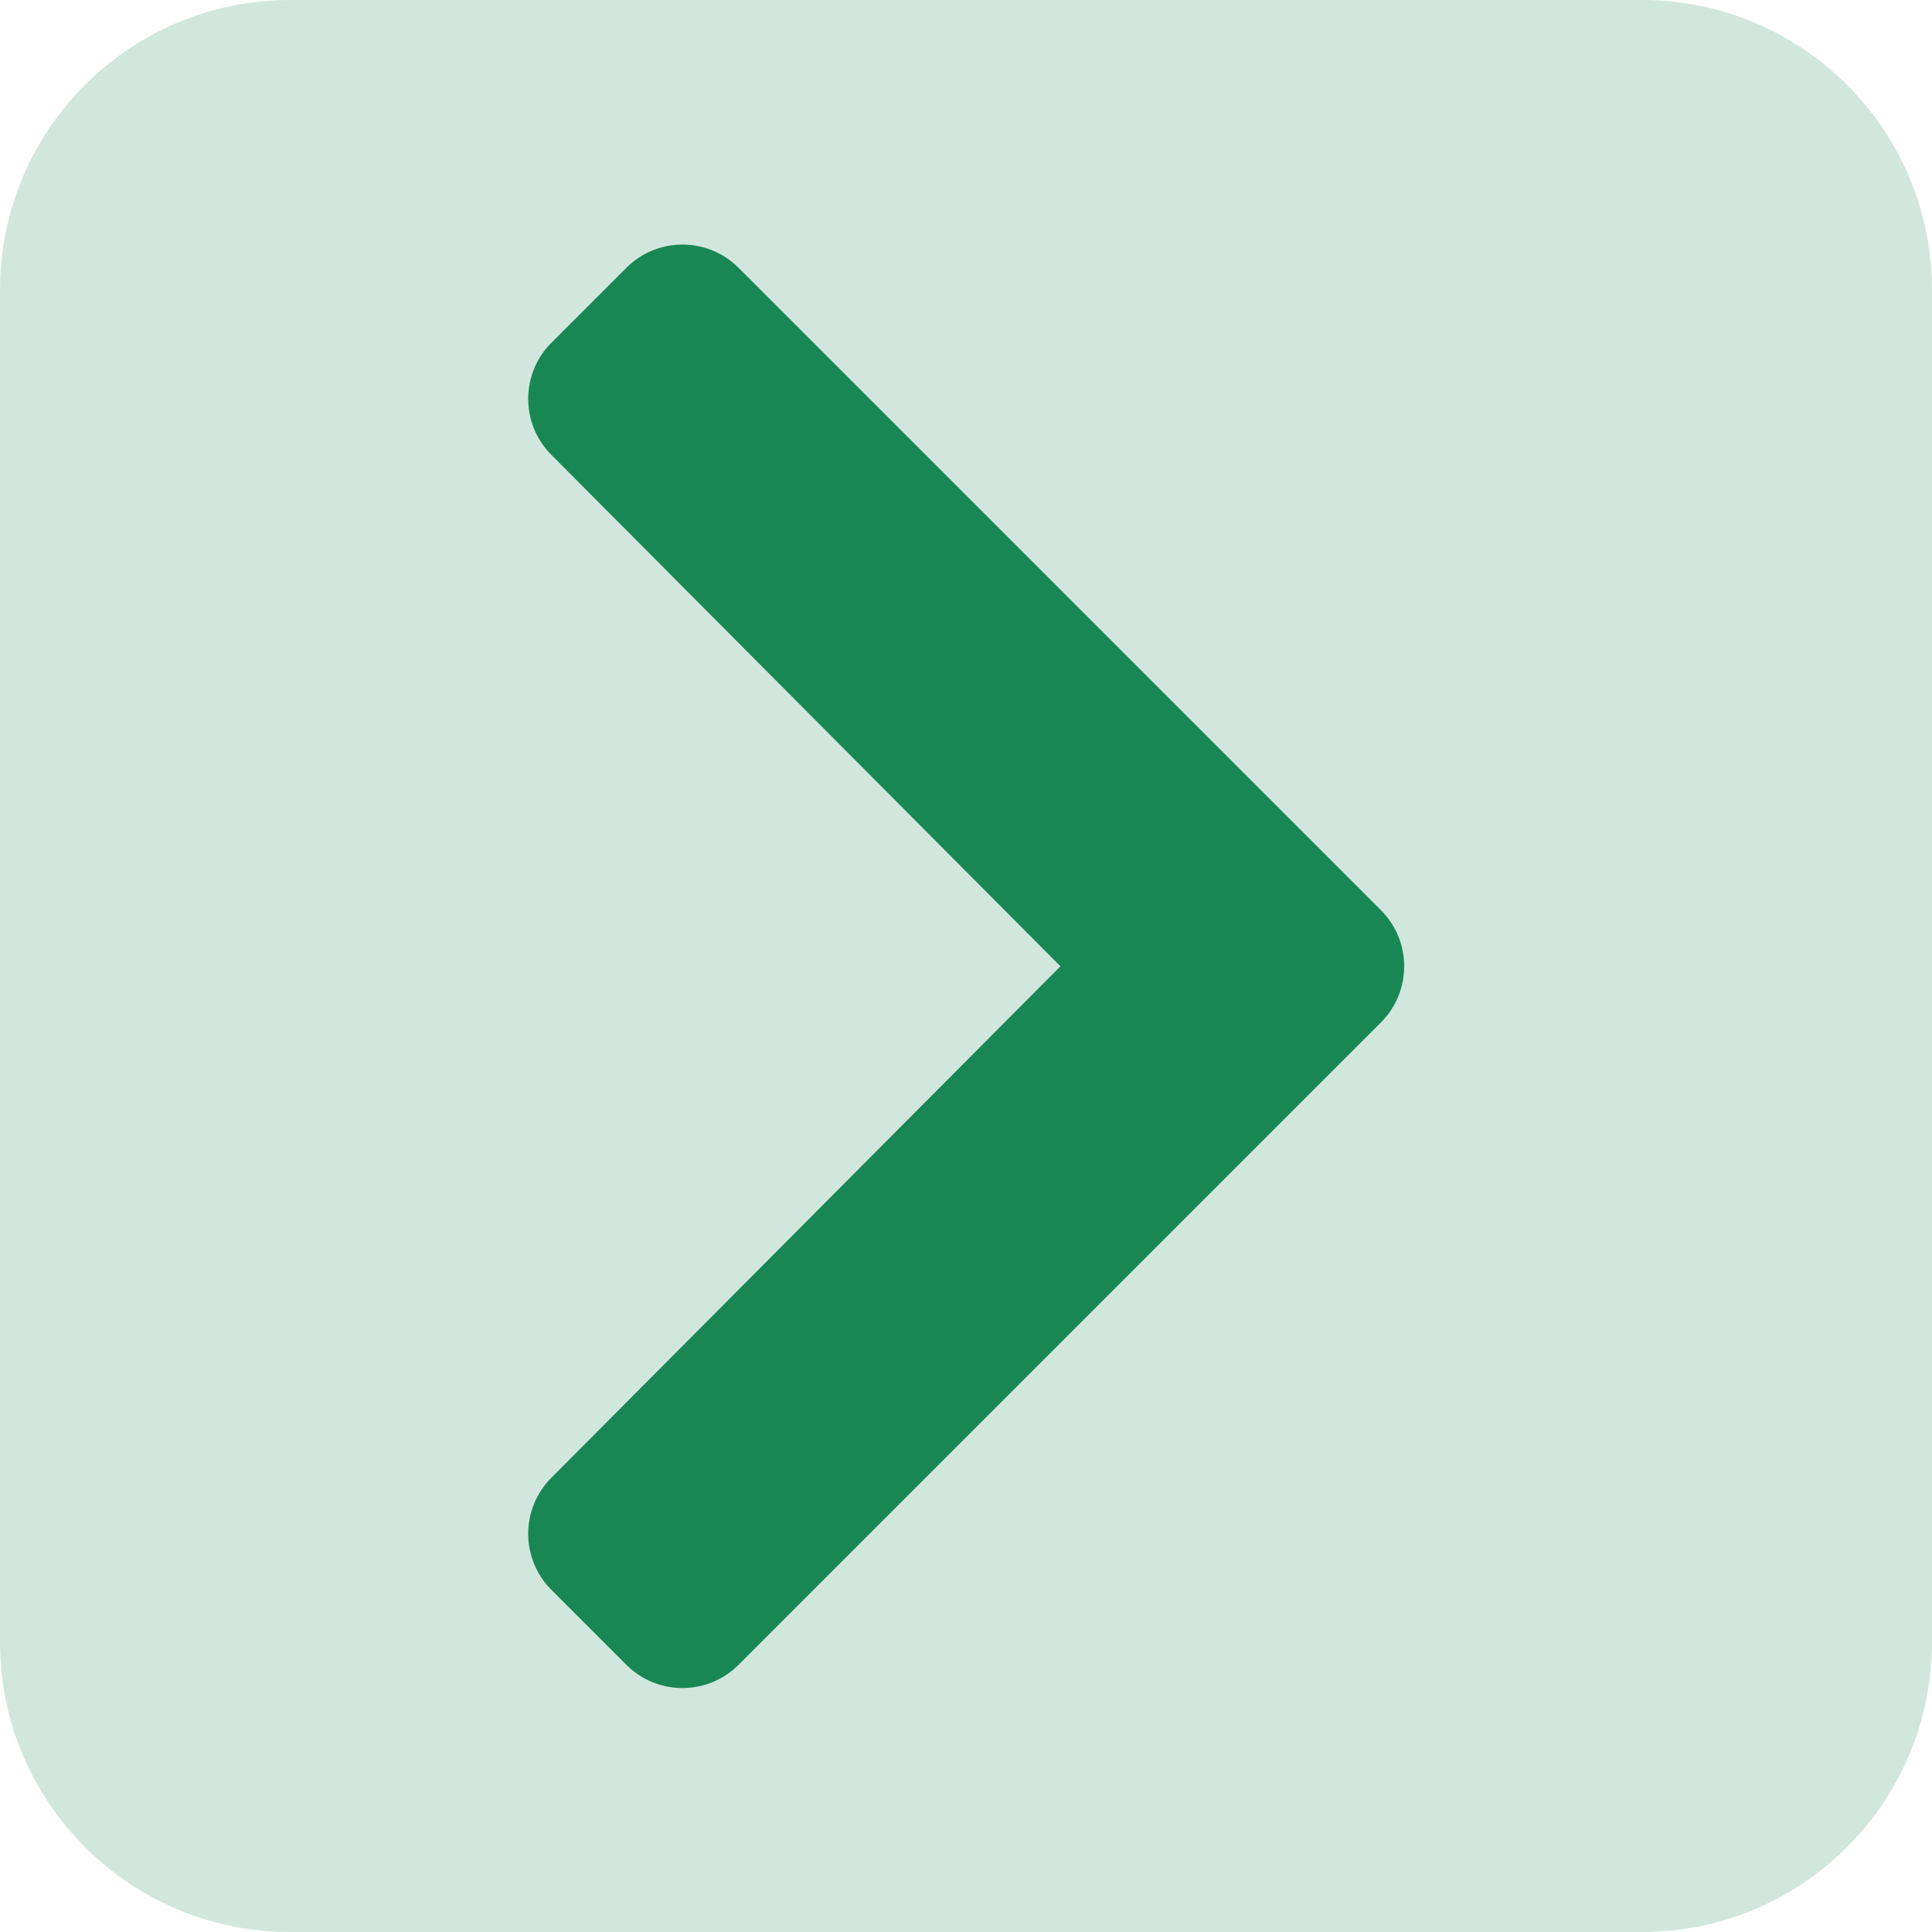<?xml version="1.0" encoding="UTF-8" standalone="no"?>
<!DOCTYPE svg PUBLIC "-//W3C//DTD SVG 1.1//EN" "http://www.w3.org/Graphics/SVG/1.1/DTD/svg11.dtd">
<svg width="100%" height="100%" viewBox="0 0 128 128" version="1.1" xmlns="http://www.w3.org/2000/svg" xmlns:xlink="http://www.w3.org/1999/xlink" xml:space="preserve" xmlns:serif="http://www.serif.com/" style="fill-rule:evenodd;clip-rule:evenodd;stroke-linejoin:round;stroke-miterlimit:2;">
    <g id="allocated_ls">
        <path d="M128,19.2C128,8.603 119.397,0 108.8,0L19.2,0C8.603,0 0,8.603 0,19.2L0,108.8C0,119.397 8.603,128 19.2,128L108.8,128C119.397,128 128,119.397 128,108.8L128,19.2Z" style="fill:rgb(209,231,221);"/>
        <g transform="matrix(0.219,0,0,0.219,28.973,7.956)">
            <path d="M285.476,272.971L91.132,467.314C81.759,476.687 66.563,476.687 57.191,467.314L34.524,444.647C25.167,435.29 25.149,420.125 34.484,410.746L188.505,256L34.484,101.255C25.149,91.876 25.167,76.711 34.524,67.354L57.191,44.687C66.564,35.314 81.76,35.314 91.132,44.687L285.475,239.03C294.848,248.402 294.848,263.598 285.476,272.971Z" style="fill:rgb(25,135,84);fill-rule:nonzero;"/>
        </g>
    </g>
</svg>
